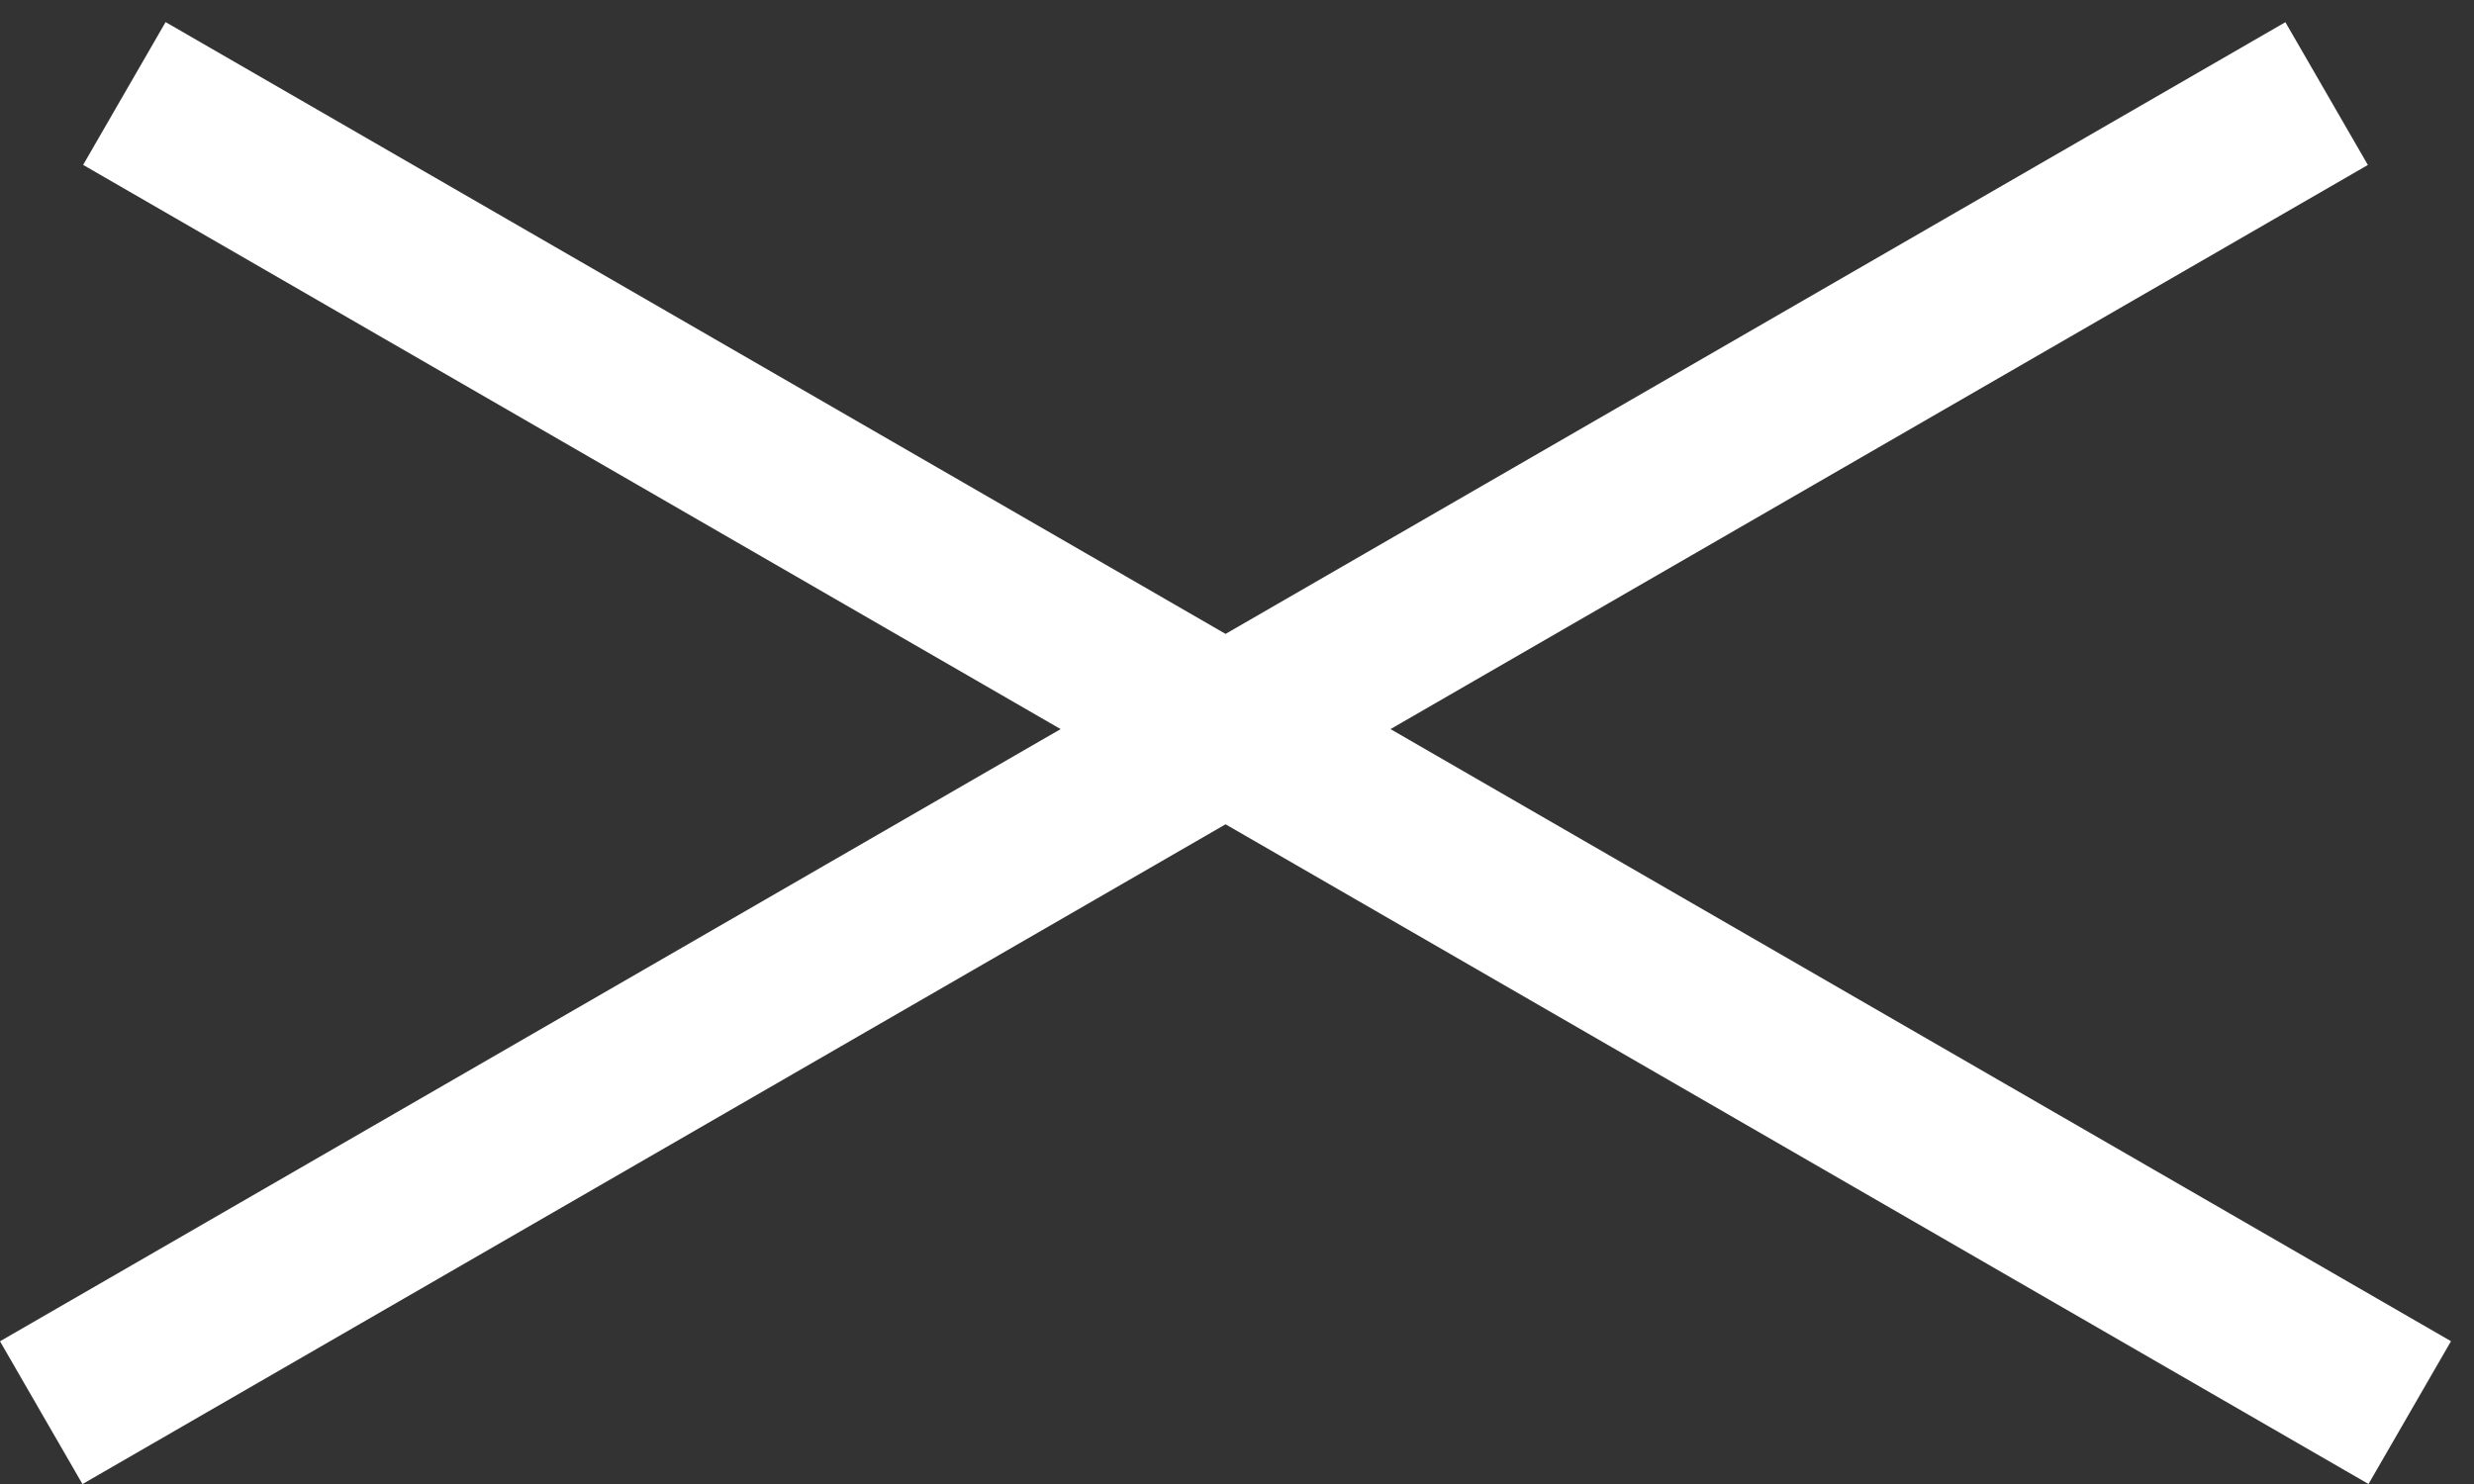 <svg width="30" height="18" viewBox="0 0 30 18" fill="none" xmlns="http://www.w3.org/2000/svg">
<rect x="0" y="0" width="30" height="18" fill="#333333" stroke="none"/>
<line x1="1.508" y1="1.134" x2="29.221" y2="17.134" stroke="white" stroke-width="2"/>
<line x1="0.5" y1="17.135" x2="28.213" y2="1.135" stroke="white" stroke-width="2"/>
</svg>
